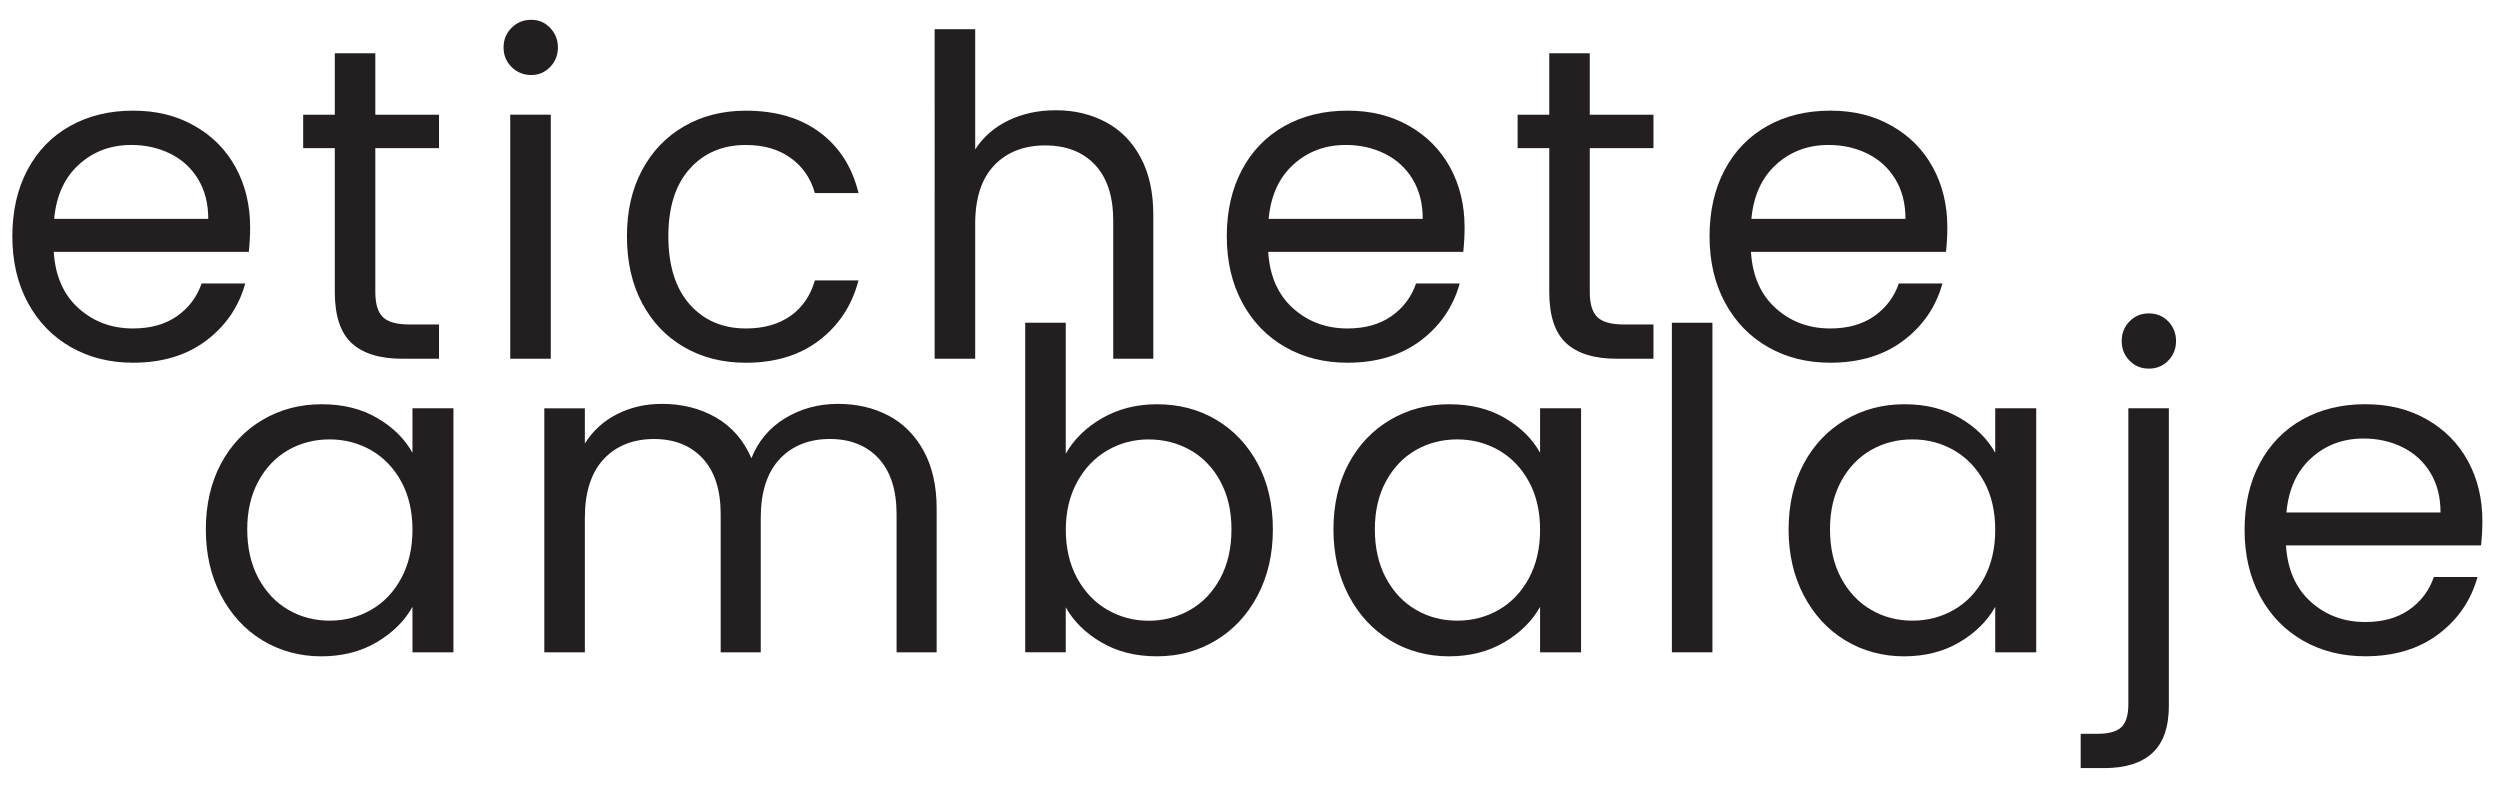 <?xml version="1.0" encoding="UTF-8"?> <svg xmlns="http://www.w3.org/2000/svg" id="Layer_1" data-name="Layer 1" viewBox="0 0 970.58 306.09"><defs><style> .cls-1 { fill: #231f20; } </style></defs><g><path class="cls-1" d="M96.61,97.78H20.87c.58,9.34,3.78,16.62,9.6,21.87,5.82,5.24,12.88,7.87,21.18,7.87,6.8,0,12.47-1.58,17.03-4.76,4.55-3.17,7.75-7.41,9.6-12.71h16.94c-2.54,9.1-7.61,16.51-15.22,22.22-7.61,5.71-17.06,8.55-28.35,8.55-8.99,0-17.03-2.01-24.12-6.05-7.09-4.03-12.66-9.77-16.69-17.2-4.04-7.44-6.05-16.05-6.05-25.85s1.96-18.39,5.87-25.76c3.92-7.38,9.43-13.06,16.51-17.03,7.09-3.97,15.25-5.97,24.47-5.97s16.94,1.96,23.86,5.88,12.25,9.31,16,16.17c3.74,6.86,5.61,14.61,5.61,23.25,0,3-.17,6.17-.51,9.51ZM76.89,69.51c-2.65-4.33-6.25-7.61-10.81-9.86-4.55-2.25-9.6-3.37-15.13-3.37-7.96,0-14.73,2.53-20.32,7.61-5.59,5.07-8.79,12.1-9.6,21.09h59.82c0-5.99-1.32-11.15-3.97-15.47Z"></path><path class="cls-1" d="M145.71,57.49v55.85c0,4.61.98,7.87,2.94,9.77,1.96,1.9,5.36,2.86,10.2,2.86h11.59v13.31h-14.18c-8.76,0-15.33-2.01-19.71-6.05-4.38-4.03-6.57-10.66-6.57-19.88v-55.85h-12.28v-12.97h12.28v-23.86h15.73v23.86h24.73v12.97h-24.73Z"></path><path class="cls-1" d="M198.61,26.02c-2.08-2.08-3.11-4.61-3.11-7.61s1.03-5.53,3.11-7.61,4.61-3.11,7.61-3.11,5.33,1.03,7.35,3.11c2.01,2.08,3.03,4.62,3.03,7.61s-1.01,5.54-3.03,7.61c-2.02,2.08-4.47,3.11-7.35,3.11s-5.53-1.03-7.61-3.11ZM213.83,44.52v94.75h-15.74V44.52h15.74Z"></path><path class="cls-1" d="M249.27,66.05c3.92-7.32,9.36-12.99,16.34-17.03,6.97-4.03,14.96-6.05,23.95-6.05,11.64,0,21.23,2.83,28.78,8.47,7.55,5.65,12.54,13.49,14.96,23.52h-16.94c-1.62-5.76-4.76-10.31-9.43-13.66-4.66-3.34-10.45-5.01-17.37-5.01-8.99,0-16.26,3.08-21.79,9.24-5.53,6.17-8.3,14.9-8.3,26.2s2.77,20.23,8.3,26.45c5.53,6.22,12.8,9.34,21.79,9.34,6.92,0,12.68-1.61,17.29-4.84,4.61-3.23,7.78-7.84,9.51-13.83h16.94c-2.53,9.68-7.61,17.43-15.21,23.25-7.61,5.83-17.12,8.73-28.53,8.73-8.99,0-16.98-2.01-23.95-6.05-6.98-4.03-12.42-9.74-16.34-17.12-3.92-7.37-5.87-16.02-5.87-25.93s1.96-18.36,5.87-25.68Z"></path><path class="cls-1" d="M429.26,47.38c5.76,3.05,10.29,7.63,13.57,13.75,3.29,6.11,4.92,13.54,4.92,22.3v55.85h-15.56v-53.6c0-9.45-2.36-16.68-7.08-21.7-4.73-5.02-11.19-7.52-19.37-7.52s-14.9,2.6-19.8,7.78c-4.9,5.19-7.34,12.74-7.34,22.65v52.39h-15.74V11.33h15.74v46.68c3.11-4.84,7.4-8.58,12.88-11.24,5.47-2.65,11.61-3.97,18.41-3.97,7.15,0,13.6,1.53,19.37,4.58Z"></path><path class="cls-1" d="M568.1,97.78h-75.74c.58,9.34,3.78,16.62,9.6,21.87,5.82,5.24,12.88,7.87,21.18,7.87,6.8,0,12.47-1.58,17.03-4.76,4.55-3.17,7.75-7.41,9.6-12.71h16.94c-2.54,9.1-7.61,16.51-15.22,22.22-7.61,5.71-17.06,8.55-28.35,8.55-8.99,0-17.03-2.01-24.12-6.05-7.09-4.03-12.66-9.77-16.69-17.2-4.04-7.44-6.05-16.05-6.05-25.85s1.96-18.39,5.87-25.76c3.92-7.38,9.43-13.06,16.51-17.03,7.09-3.97,15.25-5.97,24.47-5.97s16.94,1.96,23.86,5.88,12.25,9.31,16,16.17c3.74,6.86,5.61,14.61,5.61,23.25,0,3-.17,6.17-.51,9.51ZM548.39,69.51c-2.65-4.33-6.25-7.61-10.81-9.86-4.55-2.25-9.6-3.37-15.13-3.37-7.96,0-14.73,2.53-20.32,7.61-5.59,5.07-8.79,12.1-9.6,21.09h59.82c0-5.99-1.32-11.15-3.97-15.47Z"></path><path class="cls-1" d="M617.2,57.49v55.85c0,4.61.98,7.87,2.94,9.77,1.96,1.9,5.36,2.86,10.2,2.86h11.59v13.31h-14.18c-8.76,0-15.33-2.01-19.71-6.05-4.38-4.03-6.57-10.66-6.57-19.88v-55.85h-12.28v-12.97h12.28v-23.86h15.73v23.86h24.73v12.97h-24.73Z"></path><path class="cls-1" d="M755.52,97.78h-75.74c.58,9.34,3.78,16.62,9.6,21.87,5.82,5.24,12.88,7.87,21.18,7.87,6.8,0,12.47-1.58,17.03-4.76,4.55-3.17,7.75-7.41,9.6-12.71h16.94c-2.54,9.1-7.61,16.51-15.22,22.22-7.61,5.71-17.06,8.55-28.35,8.55-8.99,0-17.03-2.01-24.12-6.05-7.09-4.03-12.66-9.77-16.69-17.2-4.04-7.44-6.05-16.05-6.05-25.85s1.96-18.39,5.87-25.76c3.92-7.38,9.43-13.06,16.51-17.03,7.09-3.97,15.25-5.97,24.47-5.97s16.94,1.96,23.86,5.88,12.25,9.31,16,16.17c3.74,6.86,5.61,14.61,5.61,23.25,0,3-.17,6.17-.51,9.51ZM735.81,69.51c-2.65-4.33-6.25-7.61-10.81-9.86-4.55-2.25-9.6-3.37-15.13-3.37-7.96,0-14.73,2.53-20.32,7.61-5.59,5.07-8.79,12.1-9.6,21.09h59.82c0-5.99-1.32-11.15-3.97-15.47Z"></path></g><g><path class="cls-1" d="M85.78,180.02c3.92-7.32,9.31-12.99,16.17-17.03,6.86-4.03,14.49-6.05,22.91-6.05s15.5,1.79,21.61,5.36c6.11,3.57,10.66,8.07,13.66,13.49v-17.29h15.91v94.75h-15.91v-17.64c-3.11,5.54-7.75,10.12-13.92,13.75-6.17,3.63-13.35,5.45-21.53,5.45s-16.03-2.08-22.82-6.23c-6.8-4.14-12.16-9.97-16.08-17.46-3.92-7.49-5.87-16.02-5.87-25.59s1.96-18.18,5.87-25.5ZM155.81,187.02c-2.88-5.3-6.78-9.36-11.67-12.19-4.9-2.82-10.29-4.24-16.17-4.24s-11.24,1.38-16.08,4.14c-4.84,2.77-8.7,6.8-11.58,12.11-2.88,5.3-4.33,11.52-4.33,18.67s1.44,13.57,4.33,18.93c2.88,5.36,6.74,9.46,11.58,12.28,4.84,2.83,10.2,4.24,16.08,4.24s11.26-1.41,16.17-4.24c4.9-2.82,8.79-6.92,11.67-12.28,2.88-5.36,4.32-11.61,4.32-18.76s-1.44-13.37-4.32-18.68Z"></path><path class="cls-1" d="M344.96,161.35c5.76,3.05,10.31,7.63,13.66,13.75,3.34,6.11,5.02,13.54,5.02,22.3v55.85h-15.56v-53.6c0-9.45-2.34-16.68-7-21.7-4.67-5.02-10.98-7.52-18.93-7.52s-14.7,2.62-19.54,7.87c-4.84,5.25-7.26,12.83-7.26,22.74v52.22h-15.56v-53.6c0-9.45-2.33-16.68-7-21.7-4.66-5.02-10.98-7.52-18.93-7.52s-14.7,2.62-19.54,7.87c-4.84,5.25-7.26,12.83-7.26,22.74v52.22h-15.74v-94.75h15.74v13.66c3.11-4.95,7.29-8.76,12.54-11.41,5.24-2.65,11.03-3.97,17.37-3.97,7.96,0,14.99,1.79,21.1,5.35,6.11,3.57,10.66,8.82,13.66,15.74,2.65-6.68,7.03-11.87,13.14-15.56,6.11-3.69,12.91-5.53,20.4-5.53s13.94,1.53,19.71,4.58Z"></path><path class="cls-1" d="M427.95,162.3c6.23-3.57,13.31-5.36,21.27-5.36,8.53,0,16.2,2.02,22.99,6.05,6.8,4.04,12.16,9.72,16.08,17.03,3.92,7.32,5.88,15.82,5.88,25.5s-1.96,18.09-5.88,25.59c-3.92,7.49-9.31,13.32-16.17,17.46-6.86,4.15-14.49,6.23-22.91,6.23s-15.37-1.79-21.53-5.36c-6.17-3.57-10.81-8.13-13.92-13.66v17.46h-15.74v-127.94h15.74v50.83c3.22-5.64,7.95-10.26,14.18-13.83ZM473.77,186.85c-2.88-5.3-6.78-9.34-11.67-12.11-4.9-2.76-10.29-4.14-16.17-4.14s-11.09,1.41-15.99,4.24c-4.9,2.82-8.82,6.92-11.76,12.28-2.93,5.36-4.4,11.55-4.4,18.59s1.47,13.4,4.4,18.76c2.94,5.36,6.86,9.46,11.76,12.28,4.9,2.83,10.22,4.24,15.99,4.24s11.26-1.41,16.17-4.24c4.9-2.82,8.79-6.92,11.67-12.28,2.88-5.36,4.32-11.67,4.32-18.93s-1.44-13.37-4.32-18.67Z"></path><path class="cls-1" d="M523.56,180.02c3.92-7.32,9.31-12.99,16.17-17.03,6.86-4.03,14.49-6.05,22.91-6.05s15.5,1.79,21.61,5.36c6.11,3.57,10.66,8.07,13.66,13.49v-17.29h15.91v94.75h-15.91v-17.64c-3.11,5.54-7.75,10.12-13.92,13.75-6.17,3.63-13.35,5.45-21.53,5.45s-16.03-2.08-22.82-6.23c-6.8-4.14-12.16-9.97-16.08-17.46-3.92-7.49-5.87-16.02-5.87-25.59s1.96-18.18,5.87-25.5ZM593.59,187.02c-2.88-5.3-6.78-9.36-11.67-12.19-4.9-2.82-10.29-4.24-16.17-4.24s-11.24,1.38-16.08,4.14c-4.84,2.77-8.7,6.8-11.58,12.11-2.88,5.3-4.33,11.52-4.33,18.67s1.44,13.57,4.33,18.93c2.88,5.36,6.74,9.46,11.58,12.28,4.84,2.83,10.2,4.24,16.08,4.24s11.26-1.41,16.17-4.24c4.9-2.82,8.79-6.92,11.67-12.28,2.88-5.36,4.32-11.61,4.32-18.76s-1.44-13.37-4.32-18.68Z"></path><path class="cls-1" d="M664.82,125.3v127.94h-15.74v-127.94h15.74Z"></path><path class="cls-1" d="M700.26,180.02c3.92-7.32,9.31-12.99,16.17-17.03,6.86-4.03,14.49-6.05,22.91-6.05s15.5,1.79,21.61,5.36c6.11,3.57,10.66,8.07,13.66,13.49v-17.29h15.91v94.75h-15.91v-17.64c-3.11,5.54-7.75,10.12-13.92,13.75-6.17,3.63-13.35,5.45-21.53,5.45s-16.03-2.08-22.82-6.23c-6.8-4.14-12.16-9.97-16.08-17.46-3.92-7.49-5.87-16.02-5.87-25.59s1.96-18.18,5.87-25.5ZM770.29,187.02c-2.88-5.3-6.78-9.36-11.67-12.19-4.9-2.82-10.29-4.24-16.17-4.24s-11.24,1.38-16.08,4.14c-4.84,2.77-8.7,6.8-11.58,12.11-2.88,5.3-4.33,11.52-4.33,18.67s1.44,13.57,4.33,18.93c2.88,5.36,6.74,9.46,11.58,12.28,4.84,2.83,10.2,4.24,16.08,4.24s11.26-1.41,16.17-4.24c4.9-2.82,8.79-6.92,11.67-12.28,2.88-5.36,4.32-11.61,4.32-18.76s-1.44-13.37-4.32-18.68Z"></path><path class="cls-1" d="M842.03,273.82c0,8.41-2.13,14.58-6.4,18.5s-10.49,5.88-18.67,5.88h-9.17v-13.32h6.57c4.38,0,7.46-.86,9.25-2.59s2.68-4.67,2.68-8.82v-114.98h15.73v115.33ZM826.74,140c-2.02-2.08-3.03-4.61-3.03-7.61s1.01-5.53,3.03-7.61c2.01-2.08,4.52-3.11,7.52-3.11s5.5,1.03,7.52,3.11c2.01,2.08,3.03,4.62,3.03,7.61s-1.01,5.54-3.03,7.61c-2.02,2.08-4.53,3.11-7.52,3.11s-5.51-1.03-7.52-3.11Z"></path><path class="cls-1" d="M963.24,211.75h-75.74c.58,9.34,3.78,16.62,9.6,21.87,5.82,5.24,12.88,7.87,21.18,7.87,6.8,0,12.47-1.58,17.03-4.76,4.55-3.17,7.75-7.41,9.6-12.71h16.94c-2.54,9.1-7.61,16.51-15.22,22.22-7.61,5.71-17.06,8.55-28.35,8.55-8.99,0-17.03-2.01-24.12-6.05-7.09-4.03-12.66-9.77-16.69-17.2-4.04-7.44-6.05-16.05-6.05-25.85s1.96-18.39,5.87-25.76c3.92-7.38,9.43-13.06,16.51-17.03,7.09-3.97,15.25-5.97,24.47-5.97s16.94,1.96,23.86,5.88,12.25,9.31,16,16.17c3.74,6.86,5.61,14.61,5.61,23.25,0,3-.17,6.17-.51,9.51ZM943.53,183.48c-2.65-4.33-6.25-7.61-10.81-9.86-4.55-2.25-9.6-3.37-15.13-3.37-7.96,0-14.73,2.53-20.32,7.61-5.59,5.07-8.79,12.1-9.6,21.09h59.82c0-5.99-1.32-11.15-3.97-15.47Z"></path></g></svg> 